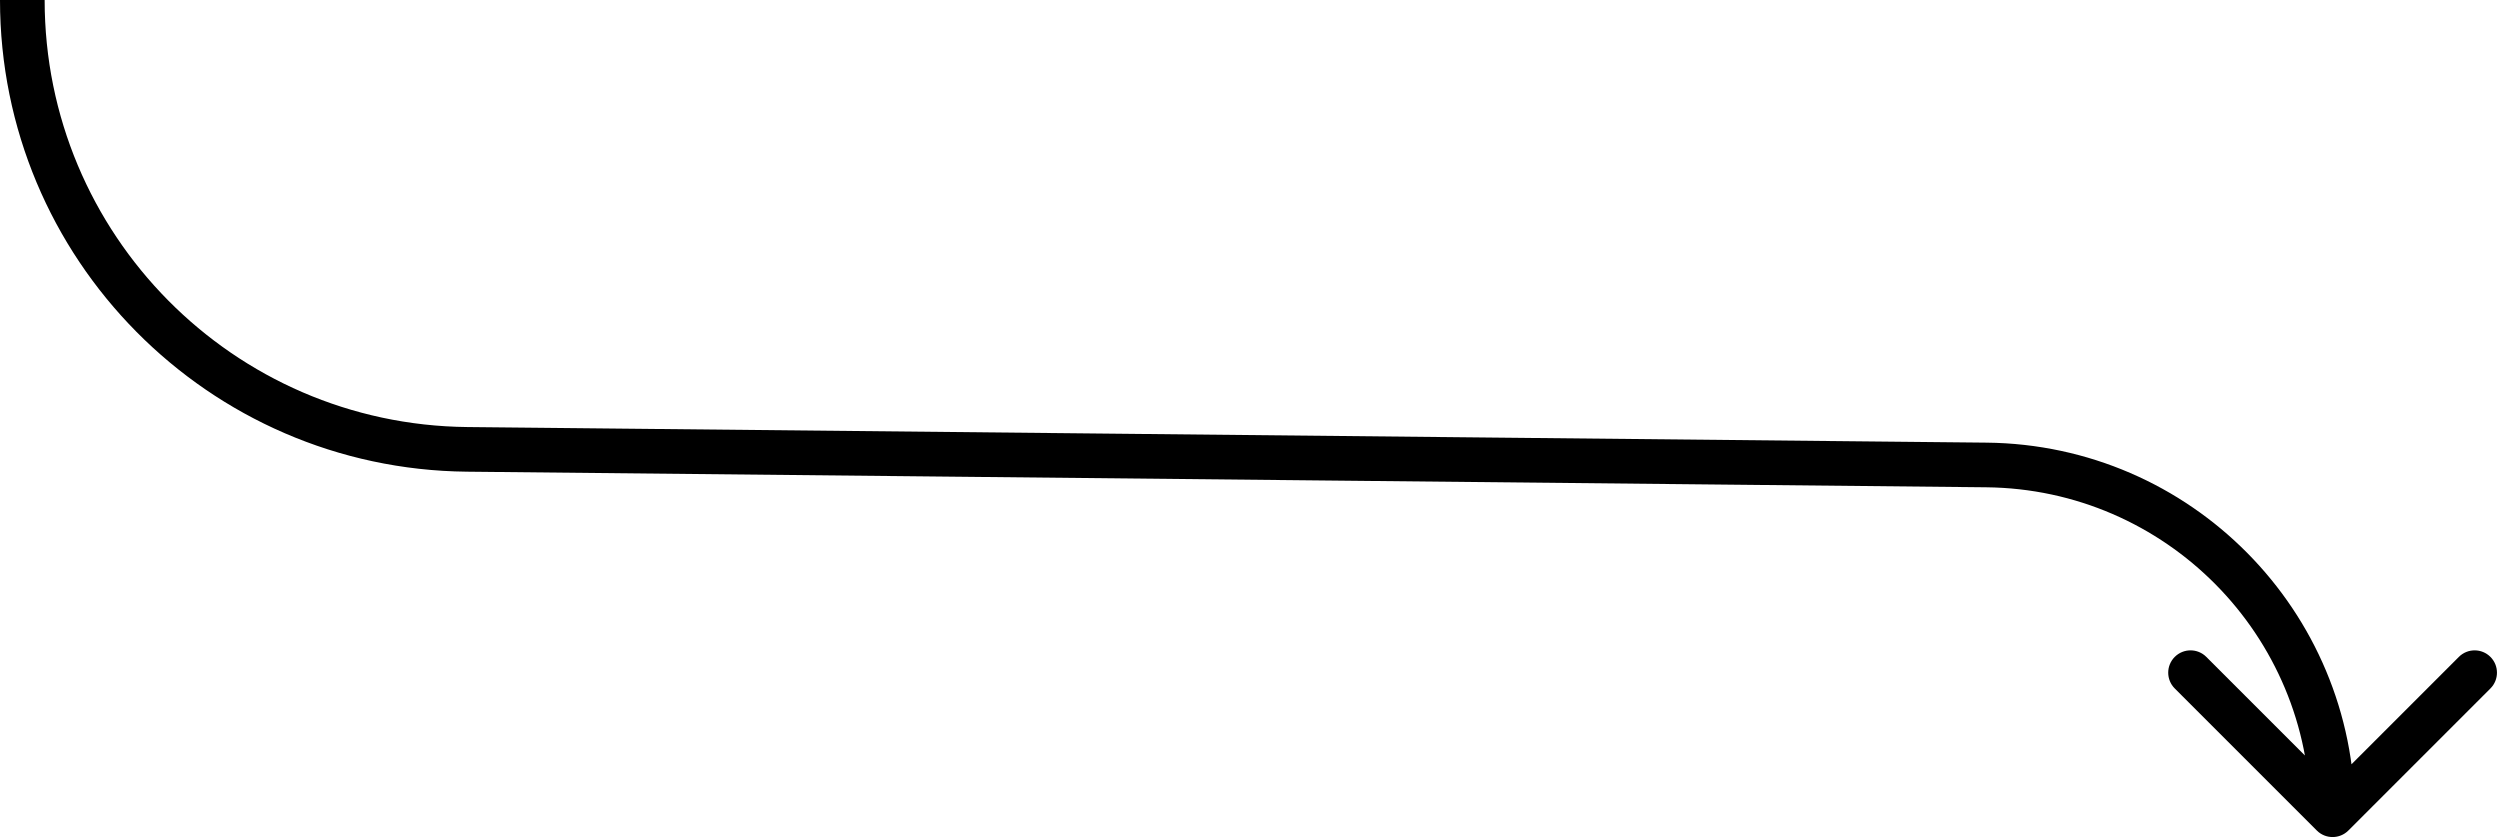 <svg width="224" height="75" viewBox="0 0 224 75" fill="none" xmlns="http://www.w3.org/2000/svg">
<path d="M207.586 74.414C208.367 75.195 209.633 75.195 210.414 74.414L223.142 61.686C223.923 60.905 223.923 59.639 223.142 58.858C222.361 58.077 221.095 58.077 220.314 58.858L209 70.172L197.686 58.858C196.905 58.077 195.639 58.077 194.858 58.858C194.077 59.639 194.077 60.905 194.858 61.686L207.586 74.414ZM41.852 40.263L41.831 42.263L41.852 40.263ZM41.831 42.263L177.961 43.661L178.002 39.661L41.872 38.263L41.831 42.263ZM177.961 43.661C194.047 43.827 207 56.913 207 73H211C211 54.72 196.281 39.849 178.002 39.661L177.961 43.661ZM0 0C0 23.173 18.659 42.025 41.831 42.263L41.872 38.263C20.893 38.048 4 20.98 4 0H0Z" fill="black"/>
</svg>
